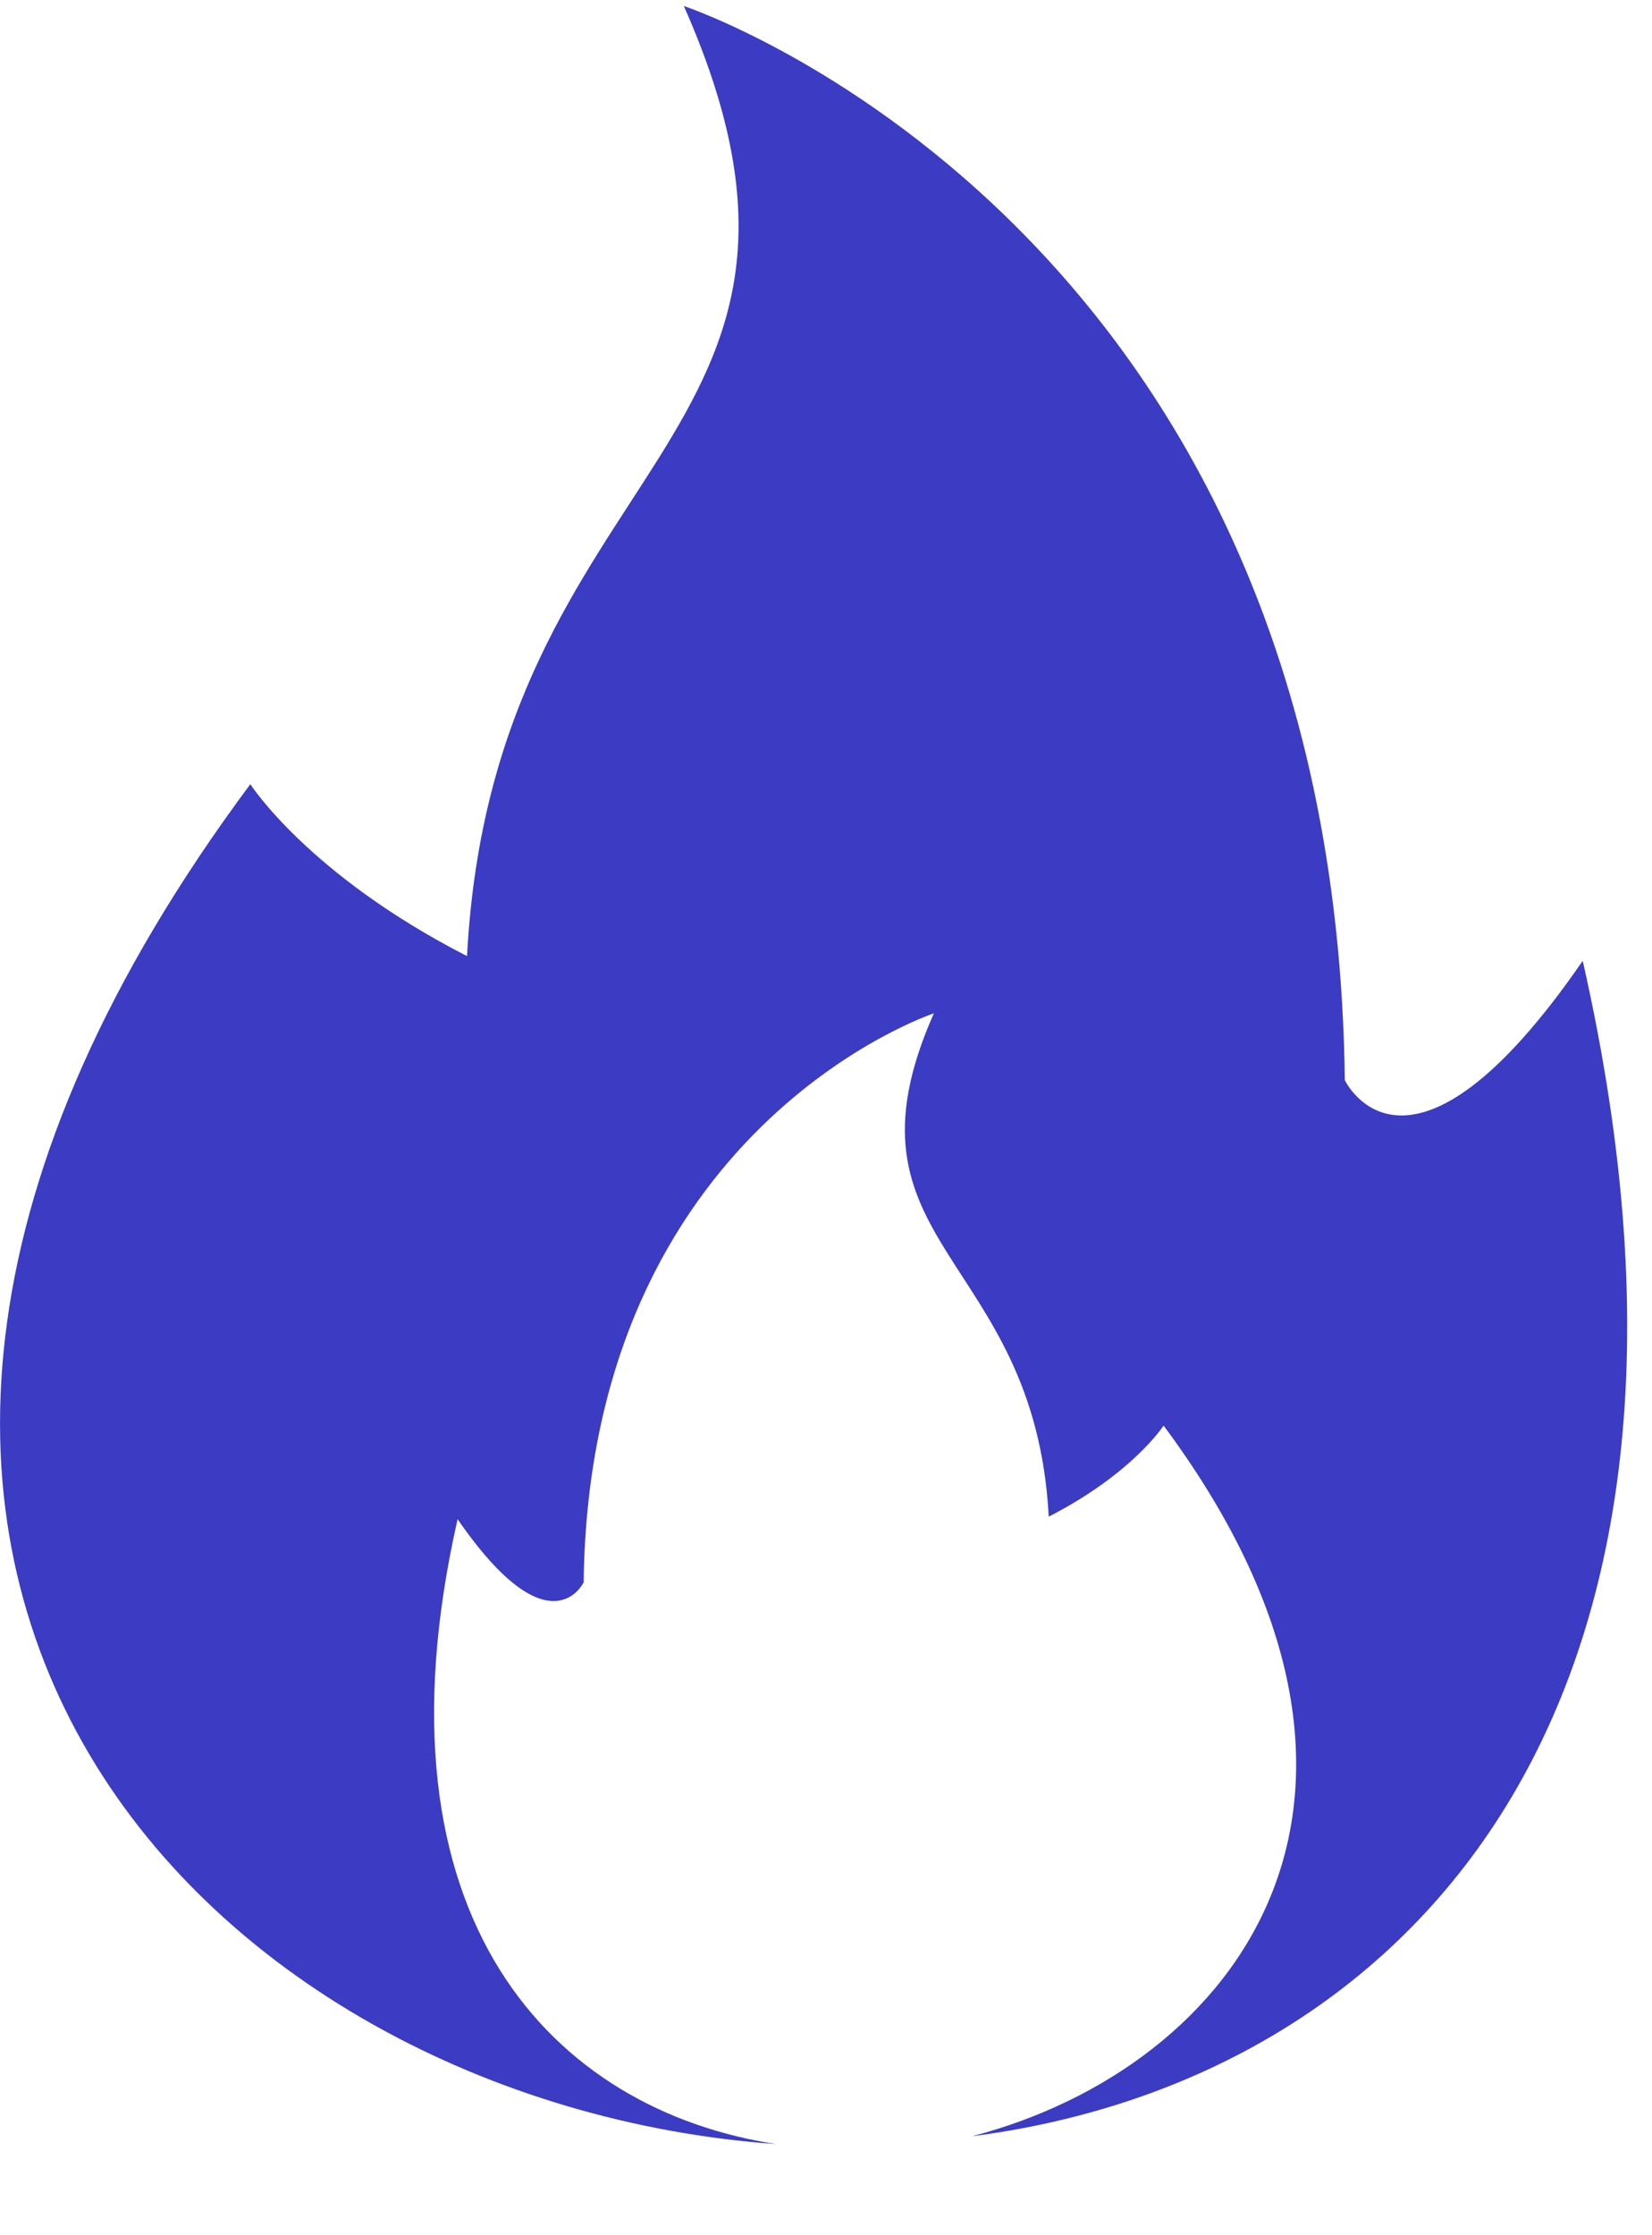 <svg xmlns="http://www.w3.org/2000/svg" xmlns:xlink="http://www.w3.org/1999/xlink" width="17px" height="23px" viewBox="0 0 17 23"><title>fire-flame@0.5x</title><g id="&#x9875;&#x9762;-1" stroke="none" stroke-width="1" fill="none" fill-rule="evenodd"><g id="&#x5546;&#x54C1;&#x8BE6;&#x60C5;&#x9875;2025" transform="translate(-1137, -5597)" fill="#3B3BC4"><g id="&#x7F16;&#x7EC4;-21&#x5907;&#x4EFD;" transform="translate(120, 5540.812)"><g id="fire-flame" transform="translate(1017, 56.25)"><path d="M7.985,22 C5.709,21.651 3.77,19.703 4.709,15.57 C5.66,16.949 6.006,16.22 6.006,16.22 C6.064,11.536 9.61,10.365 9.61,10.365 C8.549,12.759 10.648,12.825 10.792,15.544 C11.656,15.101 11.974,14.607 11.974,14.607 C14.837,18.457 12.714,21.212 10.005,21.919 C14.344,21.362 18.074,17.688 16.287,9.825 C14.492,12.428 13.839,11.053 13.839,11.053 C13.73,2.211 7.037,0 7.037,0 C9.04,4.52 5.077,4.645 4.806,9.776 C3.174,8.941 2.576,8.007 2.576,8.007 C-3.416,16.064 2.159,21.581 7.985,22 L7.985,22 Z" id="&#x8DEF;&#x5F84;"></path></g></g></g></g></svg>